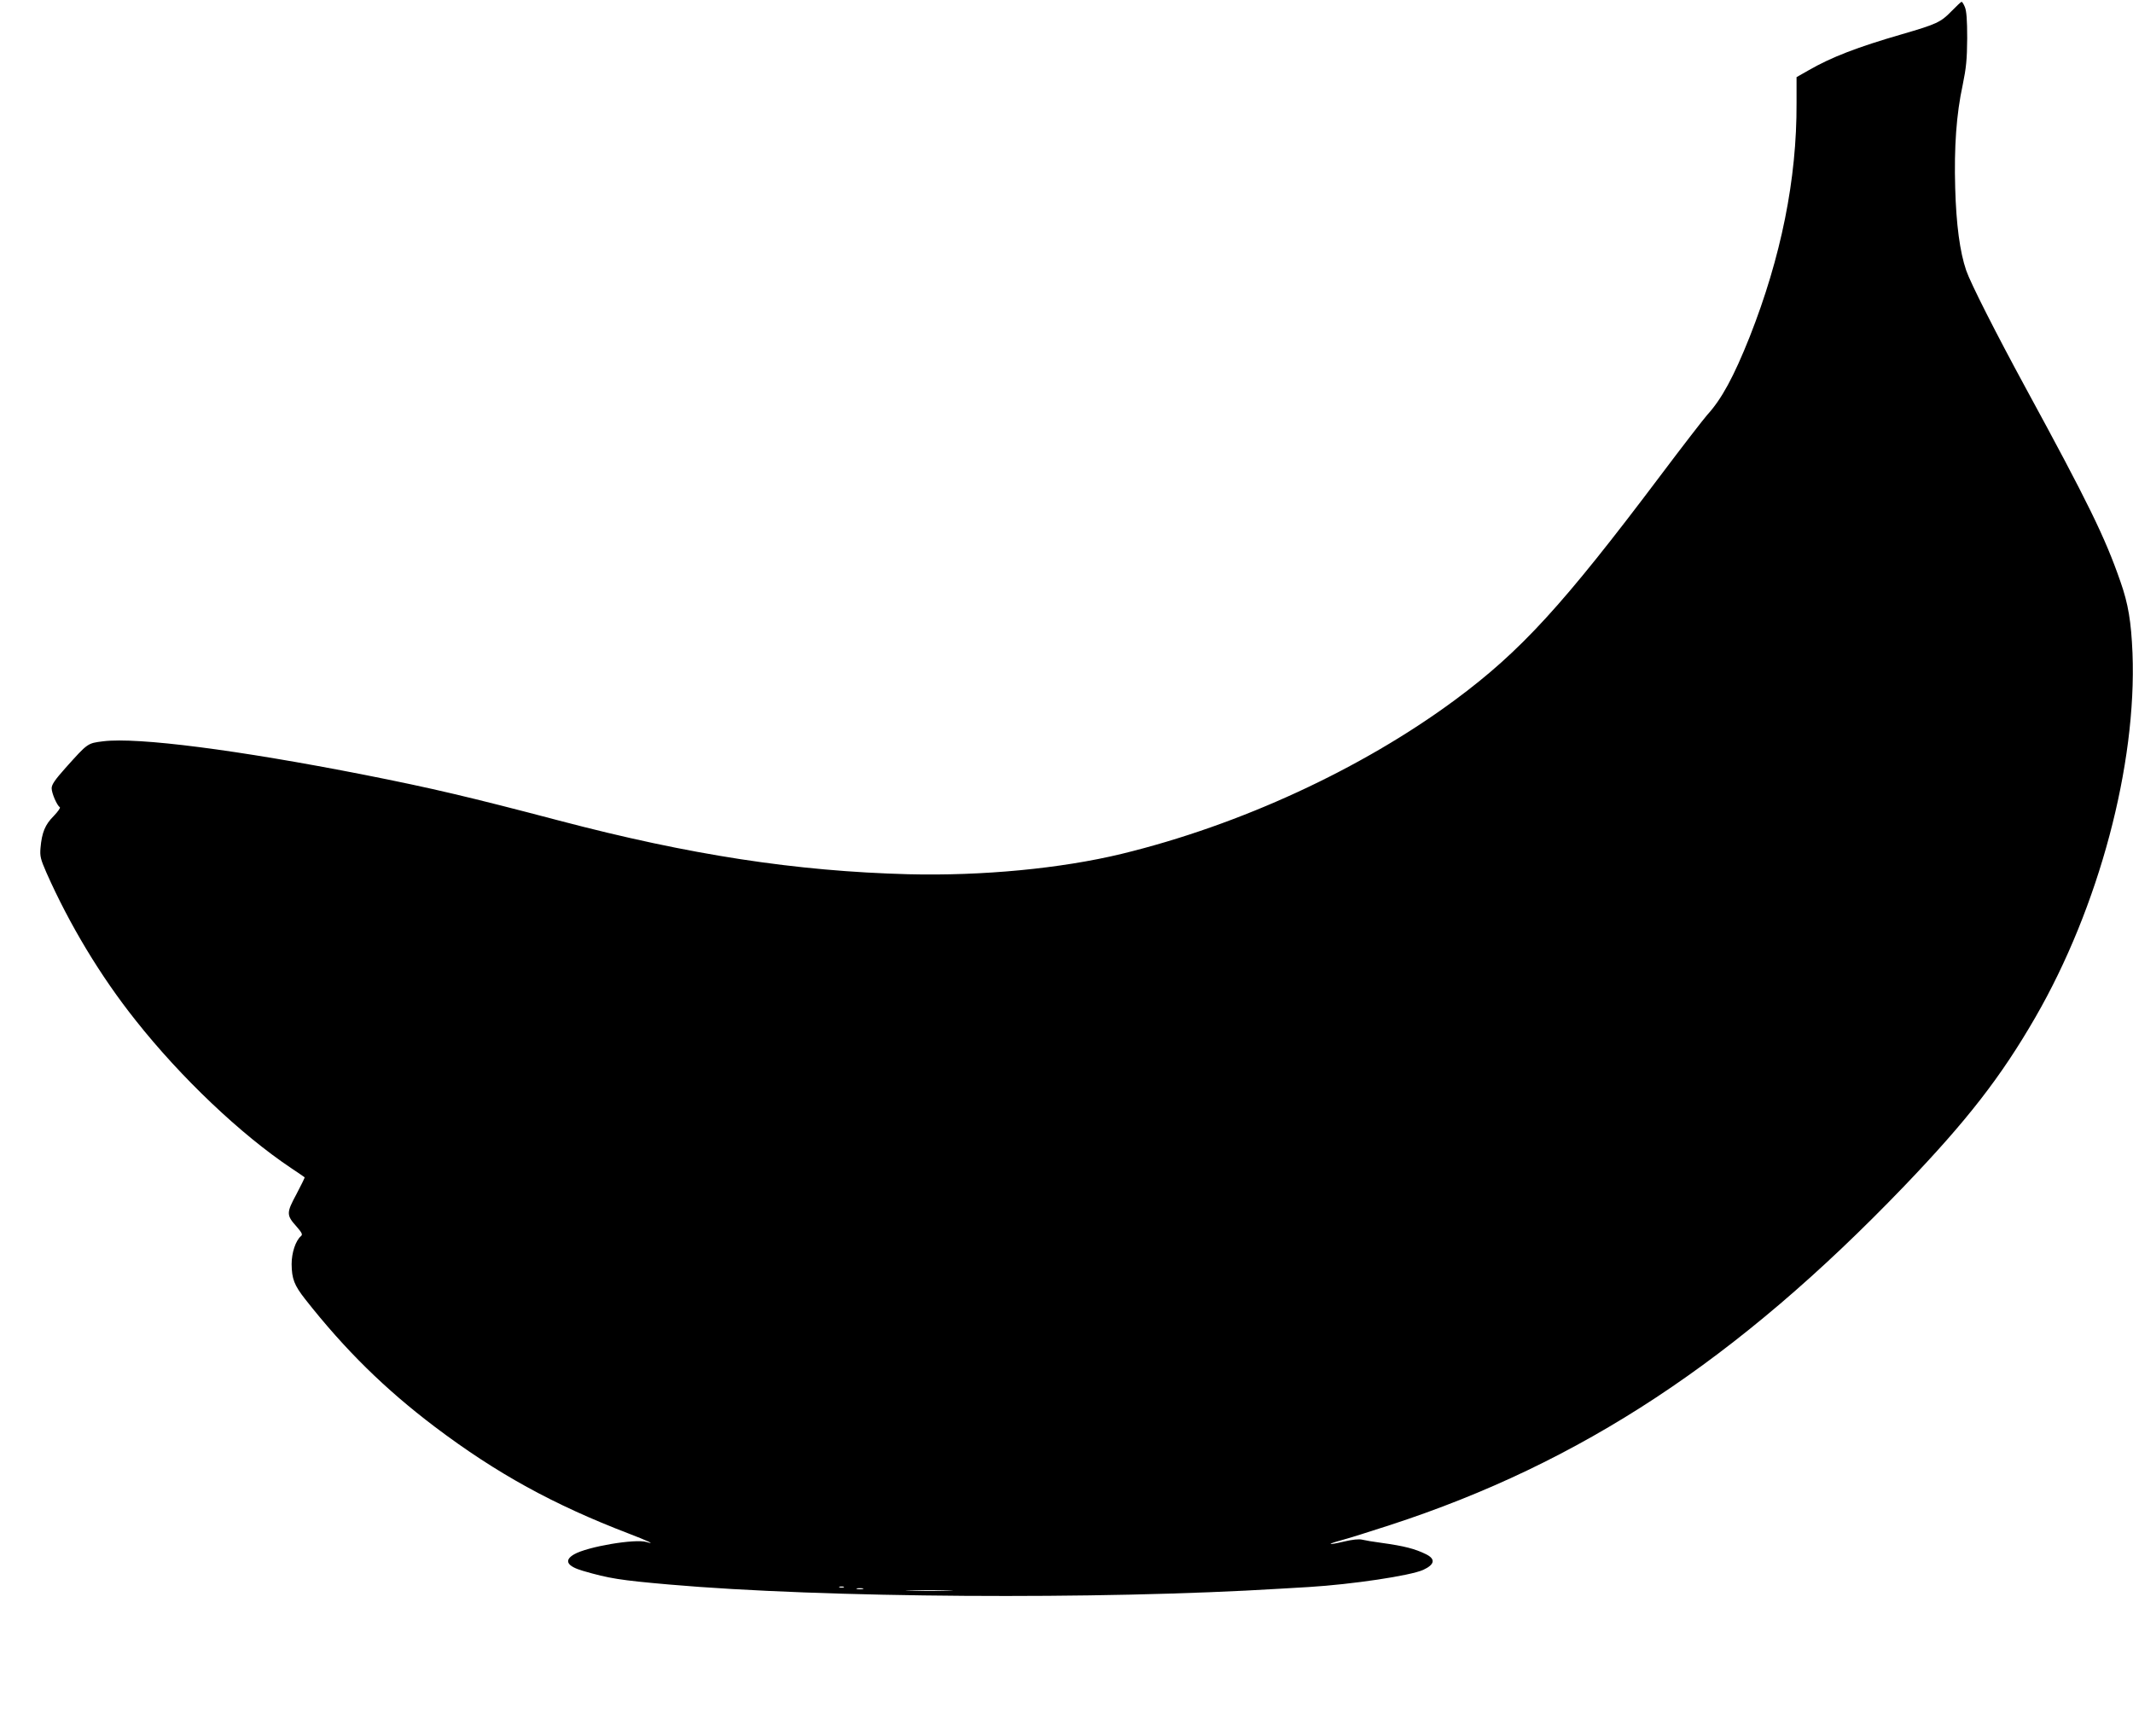  <svg version="1.0" xmlns="http://www.w3.org/2000/svg"
 width="1280pt" height="1042pt" viewBox="0 0 1280 1042"
 preserveAspectRatio="xMidYMid meet"><g transform="translate(0,1042) scale(0.1,-0.1)"
fill="#000000" stroke="none">
<path d="M11711 10353 c-65 -67 -90 -78 -296 -138 -269 -78 -423 -137 -562
-217 l-72 -41 0 -156 c2 -456 -93 -925 -281 -1402 -96 -241 -169 -375 -255
-469 -22 -25 -149 -189 -282 -366 -584 -776 -837 -1053 -1233 -1346 -559 -413
-1288 -750 -2000 -923 -364 -88 -836 -133 -1280 -122 -674 18 -1308 115 -2095
322 -543 143 -766 195 -1165 274 -768 151 -1364 227 -1570 202 -96 -12 -92
-10 -226 -159 -65 -73 -84 -101 -84 -123 0 -30 32 -103 49 -114 5 -3 -12 -27
-37 -53 -51 -51 -71 -98 -79 -192 -4 -48 0 -66 35 -146 138 -312 325 -623 536
-888 272 -344 631 -685 935 -888 42 -28 77 -52 79 -54 2 -1 -20 -46 -49 -101
-61 -113 -61 -126 1 -195 33 -38 37 -48 26 -57 -32 -27 -56 -100 -56 -168 1
-89 16 -127 81 -210 239 -304 479 -540 779 -767 371 -280 711 -467 1165 -641
110 -42 165 -68 105 -50 -68 21 -356 -28 -435 -74 -62 -36 -43 -71 53 -99 158
-46 222 -56 517 -82 924 -81 2581 -92 3670 -25 44 3 121 7 170 10 260 16 609
68 686 103 69 32 75 65 16 94 -65 32 -129 49 -267 68 -47 6 -99 15 -115 19
-20 5 -58 1 -109 -11 -97 -23 -111 -18 -19 7 38 10 170 51 295 92 1146 373
2084 992 3082 2031 381 397 584 659 790 1016 382 662 609 1516 583 2186 -8
189 -25 295 -73 431 -92 265 -194 473 -566 1157 -181 333 -332 631 -359 709
-38 111 -60 276 -66 495 -7 246 7 443 45 618 21 103 26 152 27 280 0 110 -4
164 -14 188 -7 17 -16 32 -20 31 -3 0 -30 -25 -60 -56z m-6648 -9460 c-7 -2
-19 -2 -25 0 -7 3 -2 5 12 5 14 0 19 -2 13 -5z m115 -10 c-10 -2 -26 -2 -35 0
-10 3 -2 5 17 5 19 0 27 -2 18 -5z m515 -10 c-62 -2 -165 -2 -230 0 -65 1 -14
3 112 3 127 0 180 -2 118 -3z"/>
</g>
</svg>
